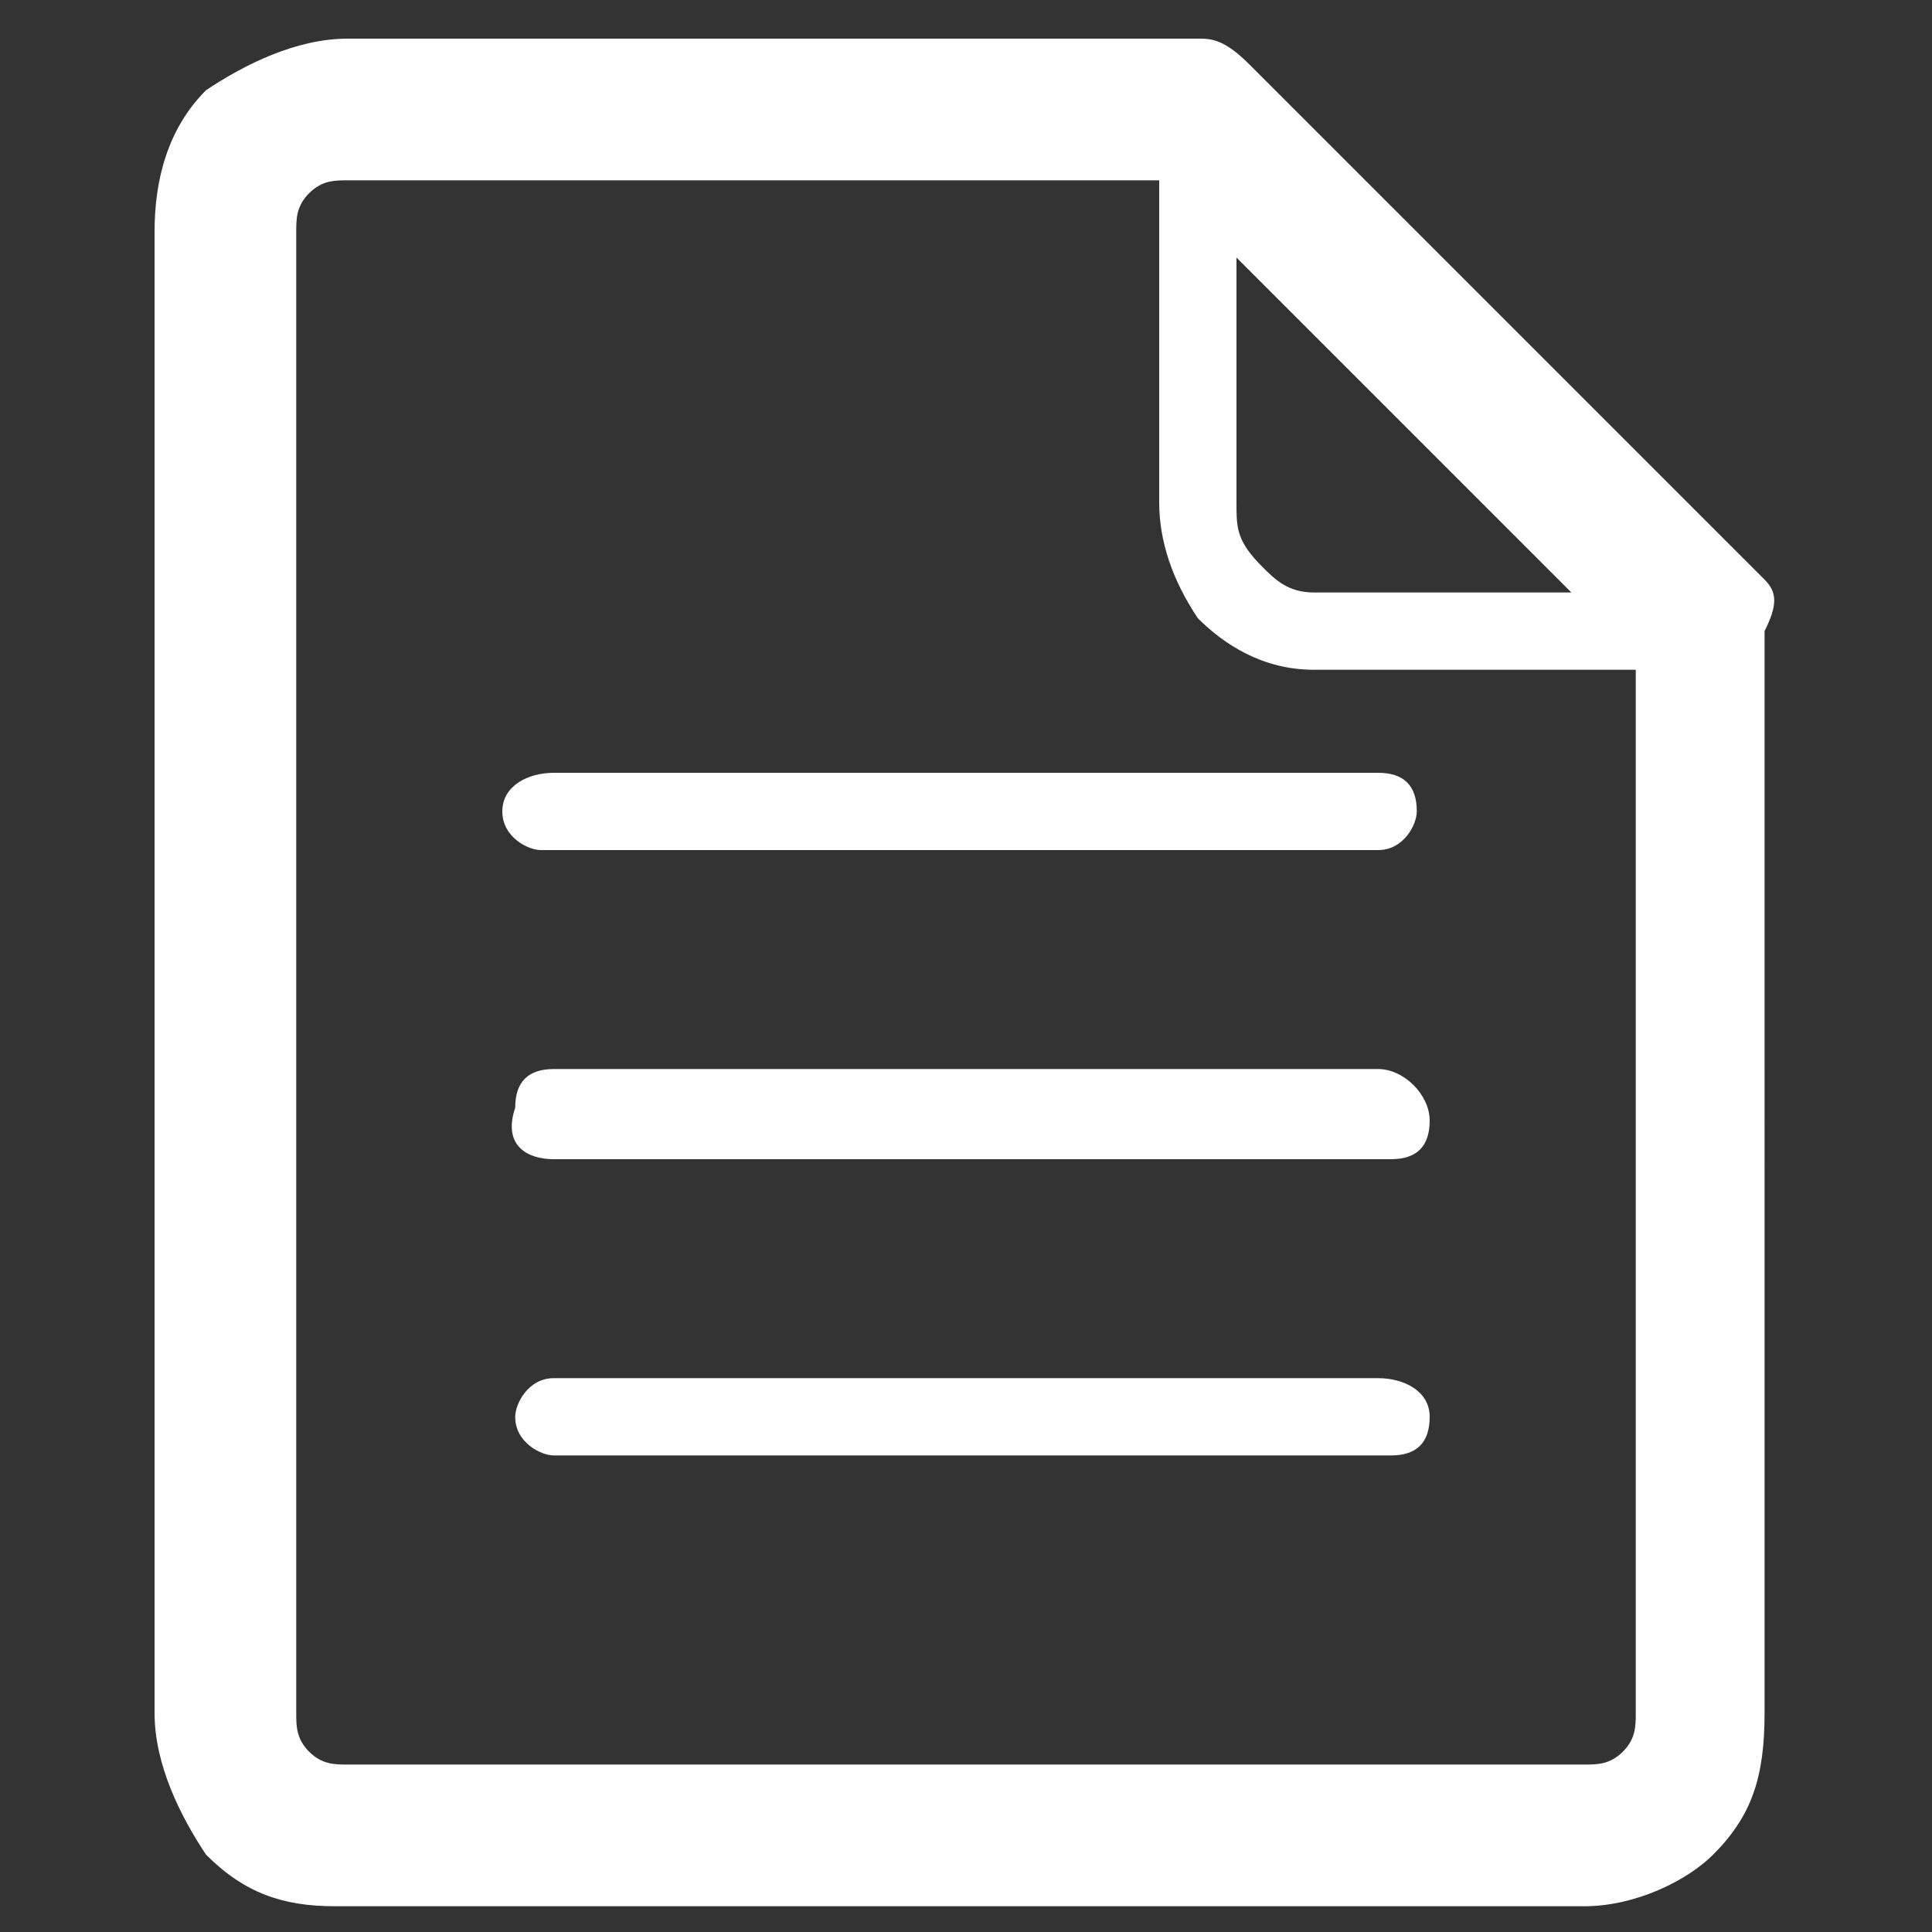 <?xml version="1.0" encoding="utf-8"?>
<!-- Generator: Adobe Illustrator 22.0.0, SVG Export Plug-In . SVG Version: 6.00 Build 0)  -->
<svg version="1.1" id="图层_1" xmlns="http://www.w3.org/2000/svg" xmlns:xlink="http://www.w3.org/1999/xlink" x="0px" y="0px"
	 viewBox="0 0 15 15" style="enable-background:new 0 0 15 15;" xml:space="preserve">
<rect x="0" y="0" width="15" height="15" fill="#333333" stroke="none"/>
<style type="text/css">
	.st0{fill:#FFFFFF;}
</style>
<path class="st0" d="M10.7,10.7H4.3c-0.2,0-0.3,0.2-0.3,0.3c0,0.2,0.2,0.3,0.3,0.3h6.5c0.2,0,0.3-0.1,0.3-0.3
	C11.1,10.8,10.9,10.7,10.7,10.7L10.7,10.7z M3.9,6.3L3.9,6.3c0,0.2,0.2,0.3,0.3,0.3h6.5c0.2,0,0.3-0.2,0.3-0.3
	c0-0.2-0.1-0.3-0.3-0.3H4.3C4.1,6,3.9,6.1,3.9,6.3L3.9,6.3z M13.7,4.5L13.7,4.5l-4-4C9.5,0.3,9.4,0.3,9.3,0.3H2.7
	c-0.4,0-0.8,0.2-1.1,0.4C1.3,1,1.2,1.4,1.2,1.8v11.5c0,0.4,0.2,0.8,0.4,1.1h0c0.3,0.3,0.6,0.4,1,0.4h9.7c0.4,0,0.8-0.2,1-0.4l0,0h0
	c0.3-0.3,0.4-0.6,0.4-1.1V4.9C13.8,4.7,13.8,4.6,13.7,4.5L13.7,4.5z M9.6,2L9.6,2l2.6,2.6h-2c-0.2,0-0.3-0.1-0.4-0.2l0,0
	C9.6,4.2,9.6,4.1,9.6,3.9V2L9.6,2z M12.7,13.3L12.7,13.3c0,0.1,0,0.2-0.1,0.3v0c-0.1,0.1-0.2,0.1-0.3,0.1H2.7c-0.1,0-0.2,0-0.3-0.1
	l0,0c-0.1-0.1-0.1-0.2-0.1-0.3V1.8c0-0.1,0-0.2,0.1-0.3c0.1-0.1,0.2-0.1,0.3-0.1h6.3v2.5c0,0.3,0.1,0.6,0.3,0.9l0,0
	c0.2,0.2,0.5,0.4,0.9,0.4h2.5V13.3L12.7,13.3z M10.7,8.3L10.7,8.3H4.3c-0.2,0-0.3,0.1-0.3,0.3C3.9,8.9,4.1,9,4.3,9h6.5
	c0.2,0,0.3-0.1,0.3-0.3C11.1,8.5,10.9,8.3,10.7,8.3L10.7,8.3z"/>
</svg>
